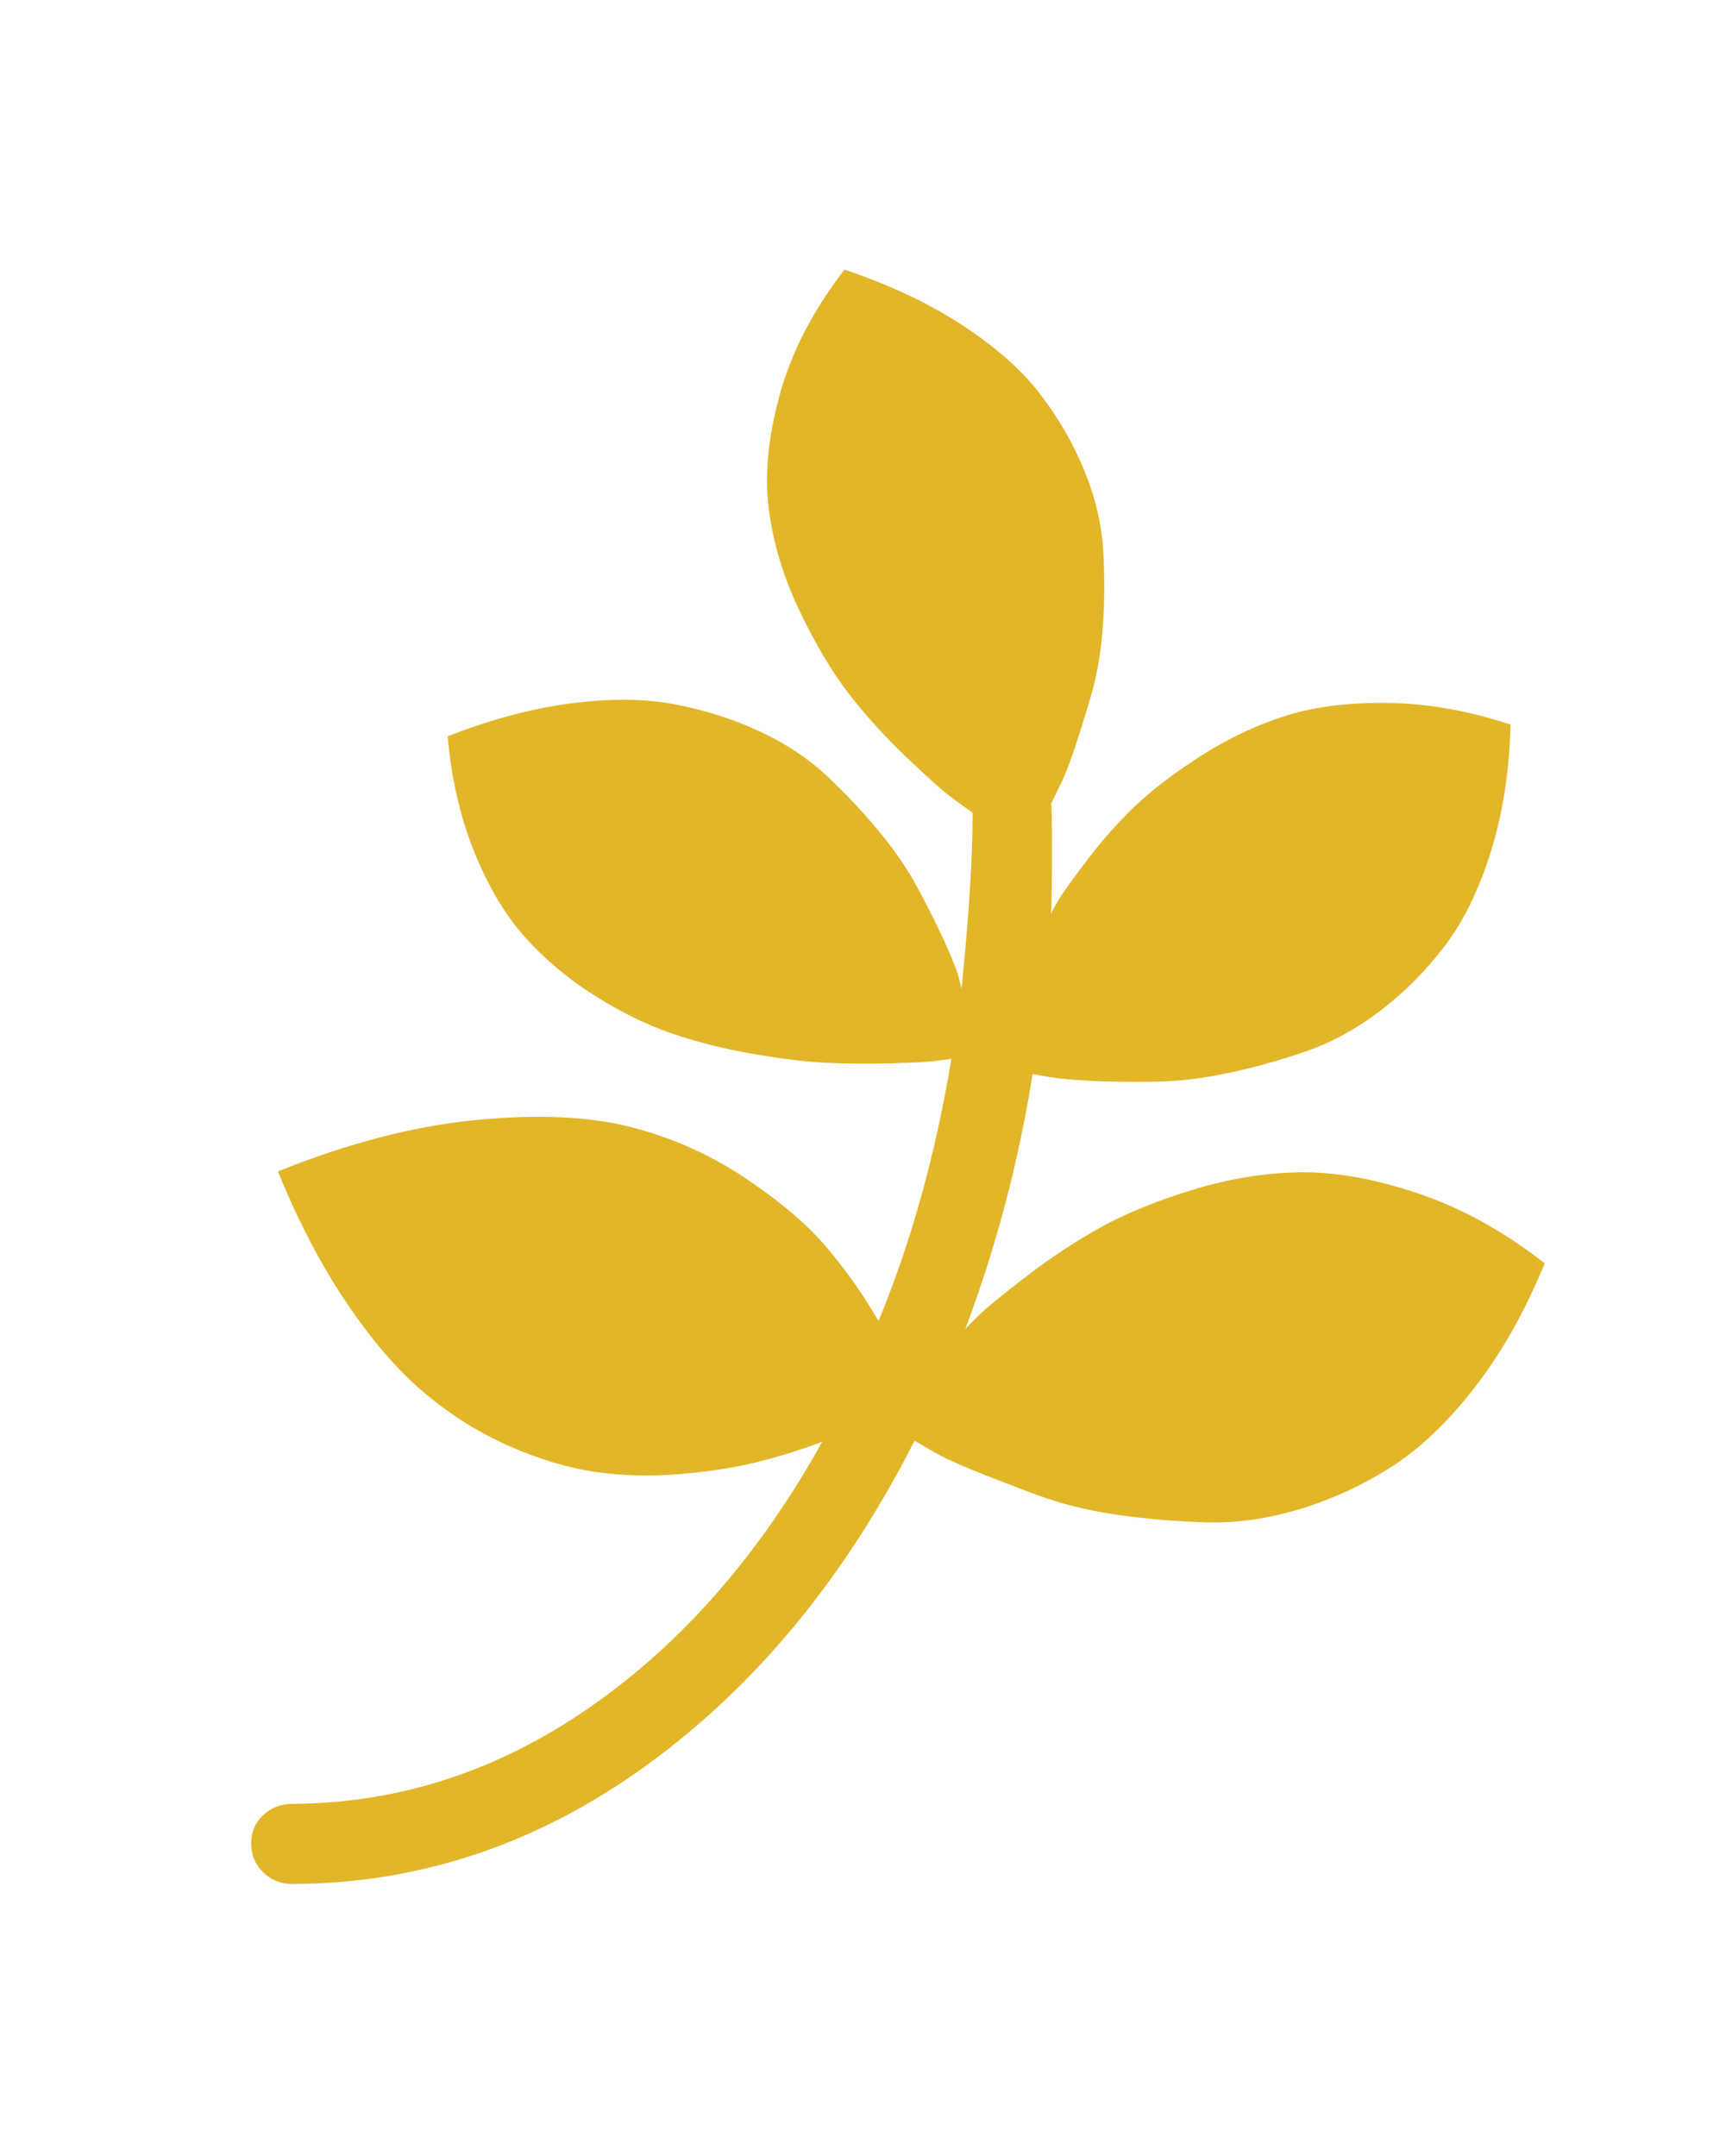 <?xml version="1.0" encoding="utf-8"?>
<!-- Generator: Adobe Illustrator 16.0.3, SVG Export Plug-In . SVG Version: 6.00 Build 0)  -->
<!DOCTYPE svg PUBLIC "-//W3C//DTD SVG 1.1//EN" "http://www.w3.org/Graphics/SVG/1.1/DTD/svg11.dtd">
<svg version="1.1" id="Layer_1" xmlns="http://www.w3.org/2000/svg" xmlns:xlink="http://www.w3.org/1999/xlink" x="0px" y="0px"
	 width="73.5px" height="91.5px" viewBox="0 0 73.5 91.5" enable-background="new 0 0 73.5 91.5" xml:space="preserve">
<path fill="#E2B629" d="M65.552,53.611c-0.835,2.039-1.827,3.797-2.977,5.276c-1.147,1.478-2.336,2.606-3.562,3.383
	c-1.227,0.778-2.52,1.37-3.877,1.778s-2.682,0.593-3.975,0.554c-1.291-0.038-2.551-0.146-3.777-0.323
	c-1.228-0.18-2.355-0.46-3.387-0.843c-1.03-0.382-1.938-0.733-2.722-1.051c-0.783-0.319-1.383-0.606-1.801-0.86l-0.665-0.383
	c-2.95,5.811-6.729,10.393-11.335,13.744c-4.607,3.352-9.625,5.04-15.054,5.066c-0.496,0-0.914-0.166-1.253-0.498
	c-0.339-0.33-0.51-0.738-0.51-1.223s0.171-0.886,0.51-1.203c0.339-0.32,0.757-0.479,1.253-0.479
	c4.516-0.025,8.724-1.396,12.627-4.109c3.901-2.715,7.184-6.468,9.847-11.259c-0.94,0.355-1.88,0.65-2.819,0.879
	s-2.022,0.395-3.25,0.497c-1.227,0.103-2.414,0.069-3.563-0.095c-1.148-0.166-2.362-0.53-3.641-1.09
	c-1.279-0.562-2.48-1.313-3.603-2.256c-1.123-0.943-2.225-2.218-3.309-3.824c-1.083-1.605-2.056-3.465-2.916-5.582
	c2.975-1.197,5.768-1.924,8.378-2.178c2.609-0.254,4.796-0.16,6.558,0.286s3.387,1.166,4.875,2.16
	c1.487,0.994,2.644,1.976,3.465,2.944c0.822,0.968,1.56,2.013,2.212,3.135c1.384-3.339,2.414-7.048,3.094-11.126
	c-0.184,0.026-0.418,0.058-0.705,0.096c-0.287,0.038-0.895,0.07-1.82,0.096c-0.927,0.025-1.834,0.019-2.722-0.019
	c-0.888-0.039-1.951-0.166-3.19-0.383c-1.24-0.216-2.395-0.509-3.466-0.879c-1.07-0.37-2.166-0.911-3.288-1.625
	c-1.123-0.713-2.101-1.542-2.938-2.485c-0.834-0.943-1.545-2.147-2.134-3.613c-0.587-1.466-0.959-3.09-1.114-4.874
	c1.826-0.714,3.568-1.179,5.226-1.396c1.658-0.217,3.126-0.204,4.405,0.038c1.278,0.243,2.479,0.625,3.602,1.147
	c1.123,0.523,2.082,1.16,2.878,1.912s1.527,1.529,2.192,2.332c0.666,0.803,1.214,1.606,1.645,2.409
	c0.432,0.802,0.789,1.516,1.077,2.141c0.287,0.624,0.496,1.127,0.626,1.51l0.157,0.611c0.313-3.109,0.469-5.594,0.469-7.455
	c-0.208-0.153-0.489-0.357-0.841-0.612c-0.354-0.254-0.992-0.821-1.919-1.701c-0.926-0.879-1.755-1.79-2.486-2.733
	c-0.73-0.943-1.436-2.129-2.113-3.556c-0.68-1.427-1.11-2.861-1.292-4.301c-0.184-1.439-0.026-3.058,0.469-4.855
	c0.496-1.797,1.41-3.562,2.741-5.295c1.905,0.637,3.569,1.421,4.991,2.351c1.424,0.93,2.526,1.905,3.31,2.925
	c0.783,1.019,1.409,2.102,1.879,3.249s0.737,2.282,0.803,3.403s0.059,2.211-0.02,3.269c-0.078,1.057-0.248,2.033-0.509,2.925
	c-0.262,0.892-0.51,1.682-0.744,2.37c-0.235,0.688-0.457,1.223-0.665,1.606l-0.275,0.573c0.026,0.127,0.04,0.771,0.04,1.931
	c0,1.159-0.014,2.07-0.04,2.733c0.079-0.178,0.209-0.414,0.392-0.707c0.184-0.293,0.581-0.841,1.194-1.644
	c0.613-0.803,1.272-1.542,1.978-2.217c0.705-0.676,1.632-1.383,2.779-2.122c1.149-0.739,2.344-1.307,3.583-1.702
	s2.701-0.579,4.386-0.554c1.683,0.026,3.411,0.331,5.187,0.918c-0.052,1.987-0.332,3.791-0.841,5.409
	c-0.509,1.619-1.162,2.951-1.958,3.995c-0.796,1.045-1.703,1.957-2.722,2.734c-1.018,0.777-2.081,1.357-3.19,1.74
	c-1.109,0.382-2.212,0.688-3.31,0.917c-1.096,0.23-2.14,0.351-3.132,0.363c-0.991,0.013-1.873,0-2.642-0.038
	c-0.77-0.038-1.377-0.095-1.821-0.172l-0.666-0.115c-0.6,3.748-1.553,7.354-2.857,10.82c0.157-0.179,0.392-0.414,0.705-0.708
	c0.313-0.292,0.959-0.815,1.938-1.567c0.979-0.752,1.99-1.42,3.034-2.006s2.343-1.123,3.896-1.606
	c1.553-0.483,3.086-0.739,4.6-0.765s3.198,0.274,5.051,0.898C62.041,51.273,63.828,52.261,65.552,53.611"/>
</svg>
